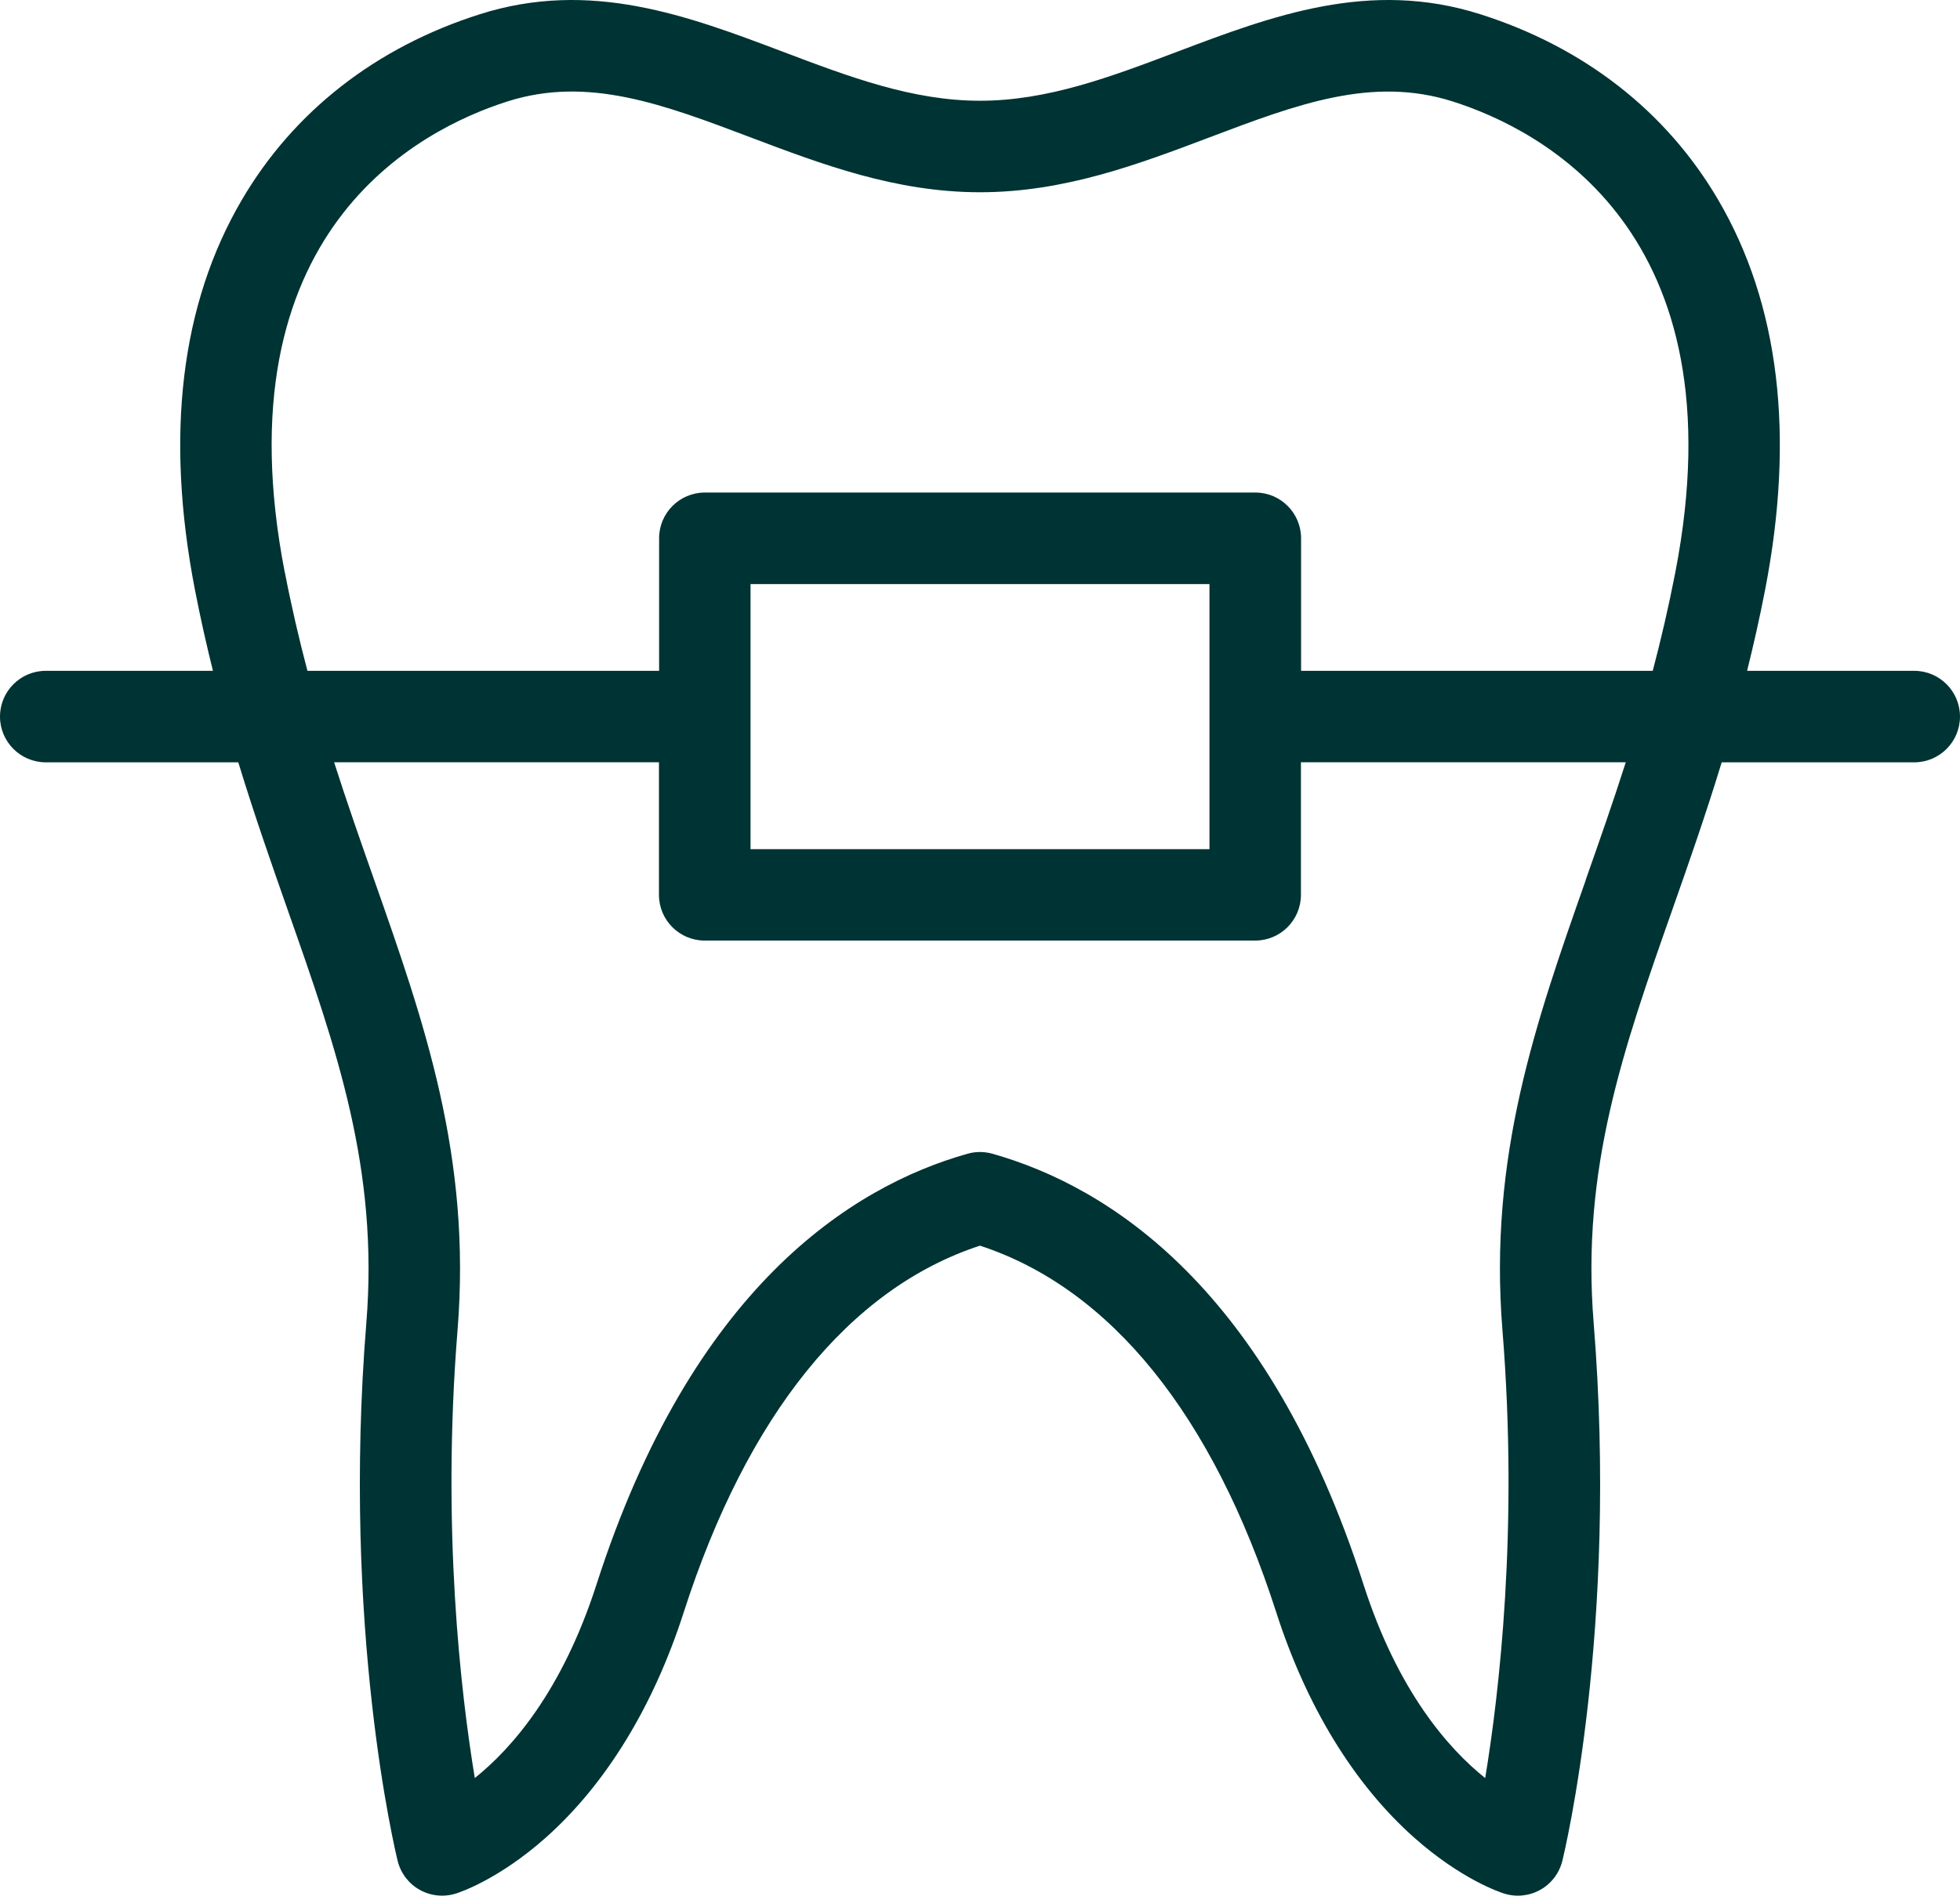 <?xml version="1.0" encoding="UTF-8"?>
<svg id="Layer_2" data-name="Layer 2" xmlns="http://www.w3.org/2000/svg" viewBox="0 0 428.28 414.33">
  <defs>
    <style>
      .cls-1 {
        fill: #033;
      }
    </style>
  </defs>
  <g id="Layer_1-2" data-name="Layer 1">
    <path class="cls-1" d="M418.28,146.62h-36.52c1.41-5.68,2.74-11.55,3.93-17.68,6.55-33.78,3.11-62.46-10.24-85.25-11.34-19.36-29.33-33.39-52.03-40.59-24.19-7.68-45.52.39-66.15,8.19-14.58,5.52-28.36,10.73-43.13,10.73s-28.54-5.21-43.12-10.73c-20.63-7.8-41.95-15.87-66.14-8.19-22.71,7.2-40.7,21.24-52.04,40.59-13.35,22.79-16.79,51.47-10.24,85.25,1.19,6.13,2.52,12.01,3.93,17.68H10c-5.52,0-10,4.48-10,10s4.48,10,10,10h42.07c3.55,11.63,7.31,22.33,10.83,32.36,10.66,30.31,19.87,56.49,17.15,90.14-5.4,66.78,6.34,115.55,6.84,117.6.66,2.68,2.4,4.98,4.81,6.33,1.51.85,3.2,1.28,4.9,1.28,1.01,0,2.02-.15,3.01-.46.94-.29,9.46-3.15,19.73-12.3,13.06-11.64,23.45-28.62,30.04-49.11,13.89-43.21,36.25-70.87,64.75-80.2,28.52,9.33,50.87,36.98,64.76,80.19,6.59,20.49,16.97,37.48,30.04,49.12,10.27,9.15,18.8,12.01,19.74,12.3,2.64.83,5.5.53,7.91-.82,2.41-1.35,4.15-3.65,4.81-6.33.5-2.04,12.24-50.82,6.84-117.6-2.73-33.65,6.48-59.83,17.14-90.14,3.53-10.03,7.29-20.73,10.84-32.36h42.07c5.52,0,10-4.48,10-10s-4.48-10-10-10ZM62.23,125.13c-14.44-74.42,29.24-96.8,48.69-102.97,17.56-5.58,33.99.64,53.02,7.84,15.62,5.91,31.77,12.02,50.2,12.02s34.58-6.11,50.21-12.02c19.03-7.2,35.46-13.41,53.03-7.84,19.45,6.17,63.12,28.54,48.69,102.97-1.47,7.55-3.13,14.68-4.93,21.49h-76.84v-28.97c0-5.52-4.48-10-10-10h-120.28c-5.52,0-10,4.48-10,10v28.97h-76.84c-1.8-6.82-3.47-13.94-4.93-21.49ZM164,127.66h100.28v57.94h-100.28v-57.94ZM346.51,192.34c-10.94,31.11-21.28,60.5-18.21,98.39,3.52,43.5-.73,79.48-3.77,97.9-8.05-6.44-19.09-18.97-26.59-42.31-20.82-64.76-55.59-86.95-81.09-94.15-.89-.25-1.8-.38-2.72-.38s-1.83.13-2.72.38c-25.49,7.21-60.25,29.39-81.07,94.15-7.51,23.33-18.54,35.86-26.59,42.3-3.04-18.43-7.28-54.41-3.77-97.9,3.06-37.89-7.27-67.28-18.21-98.39-2.94-8.35-5.92-16.83-8.76-25.72h70.98v28.97c0,5.52,4.48,10,10,10h120.28c5.52,0,10-4.48,10-10v-28.97h70.98c-2.84,8.89-5.82,17.37-8.76,25.72Z"/>
  </g>
</svg>